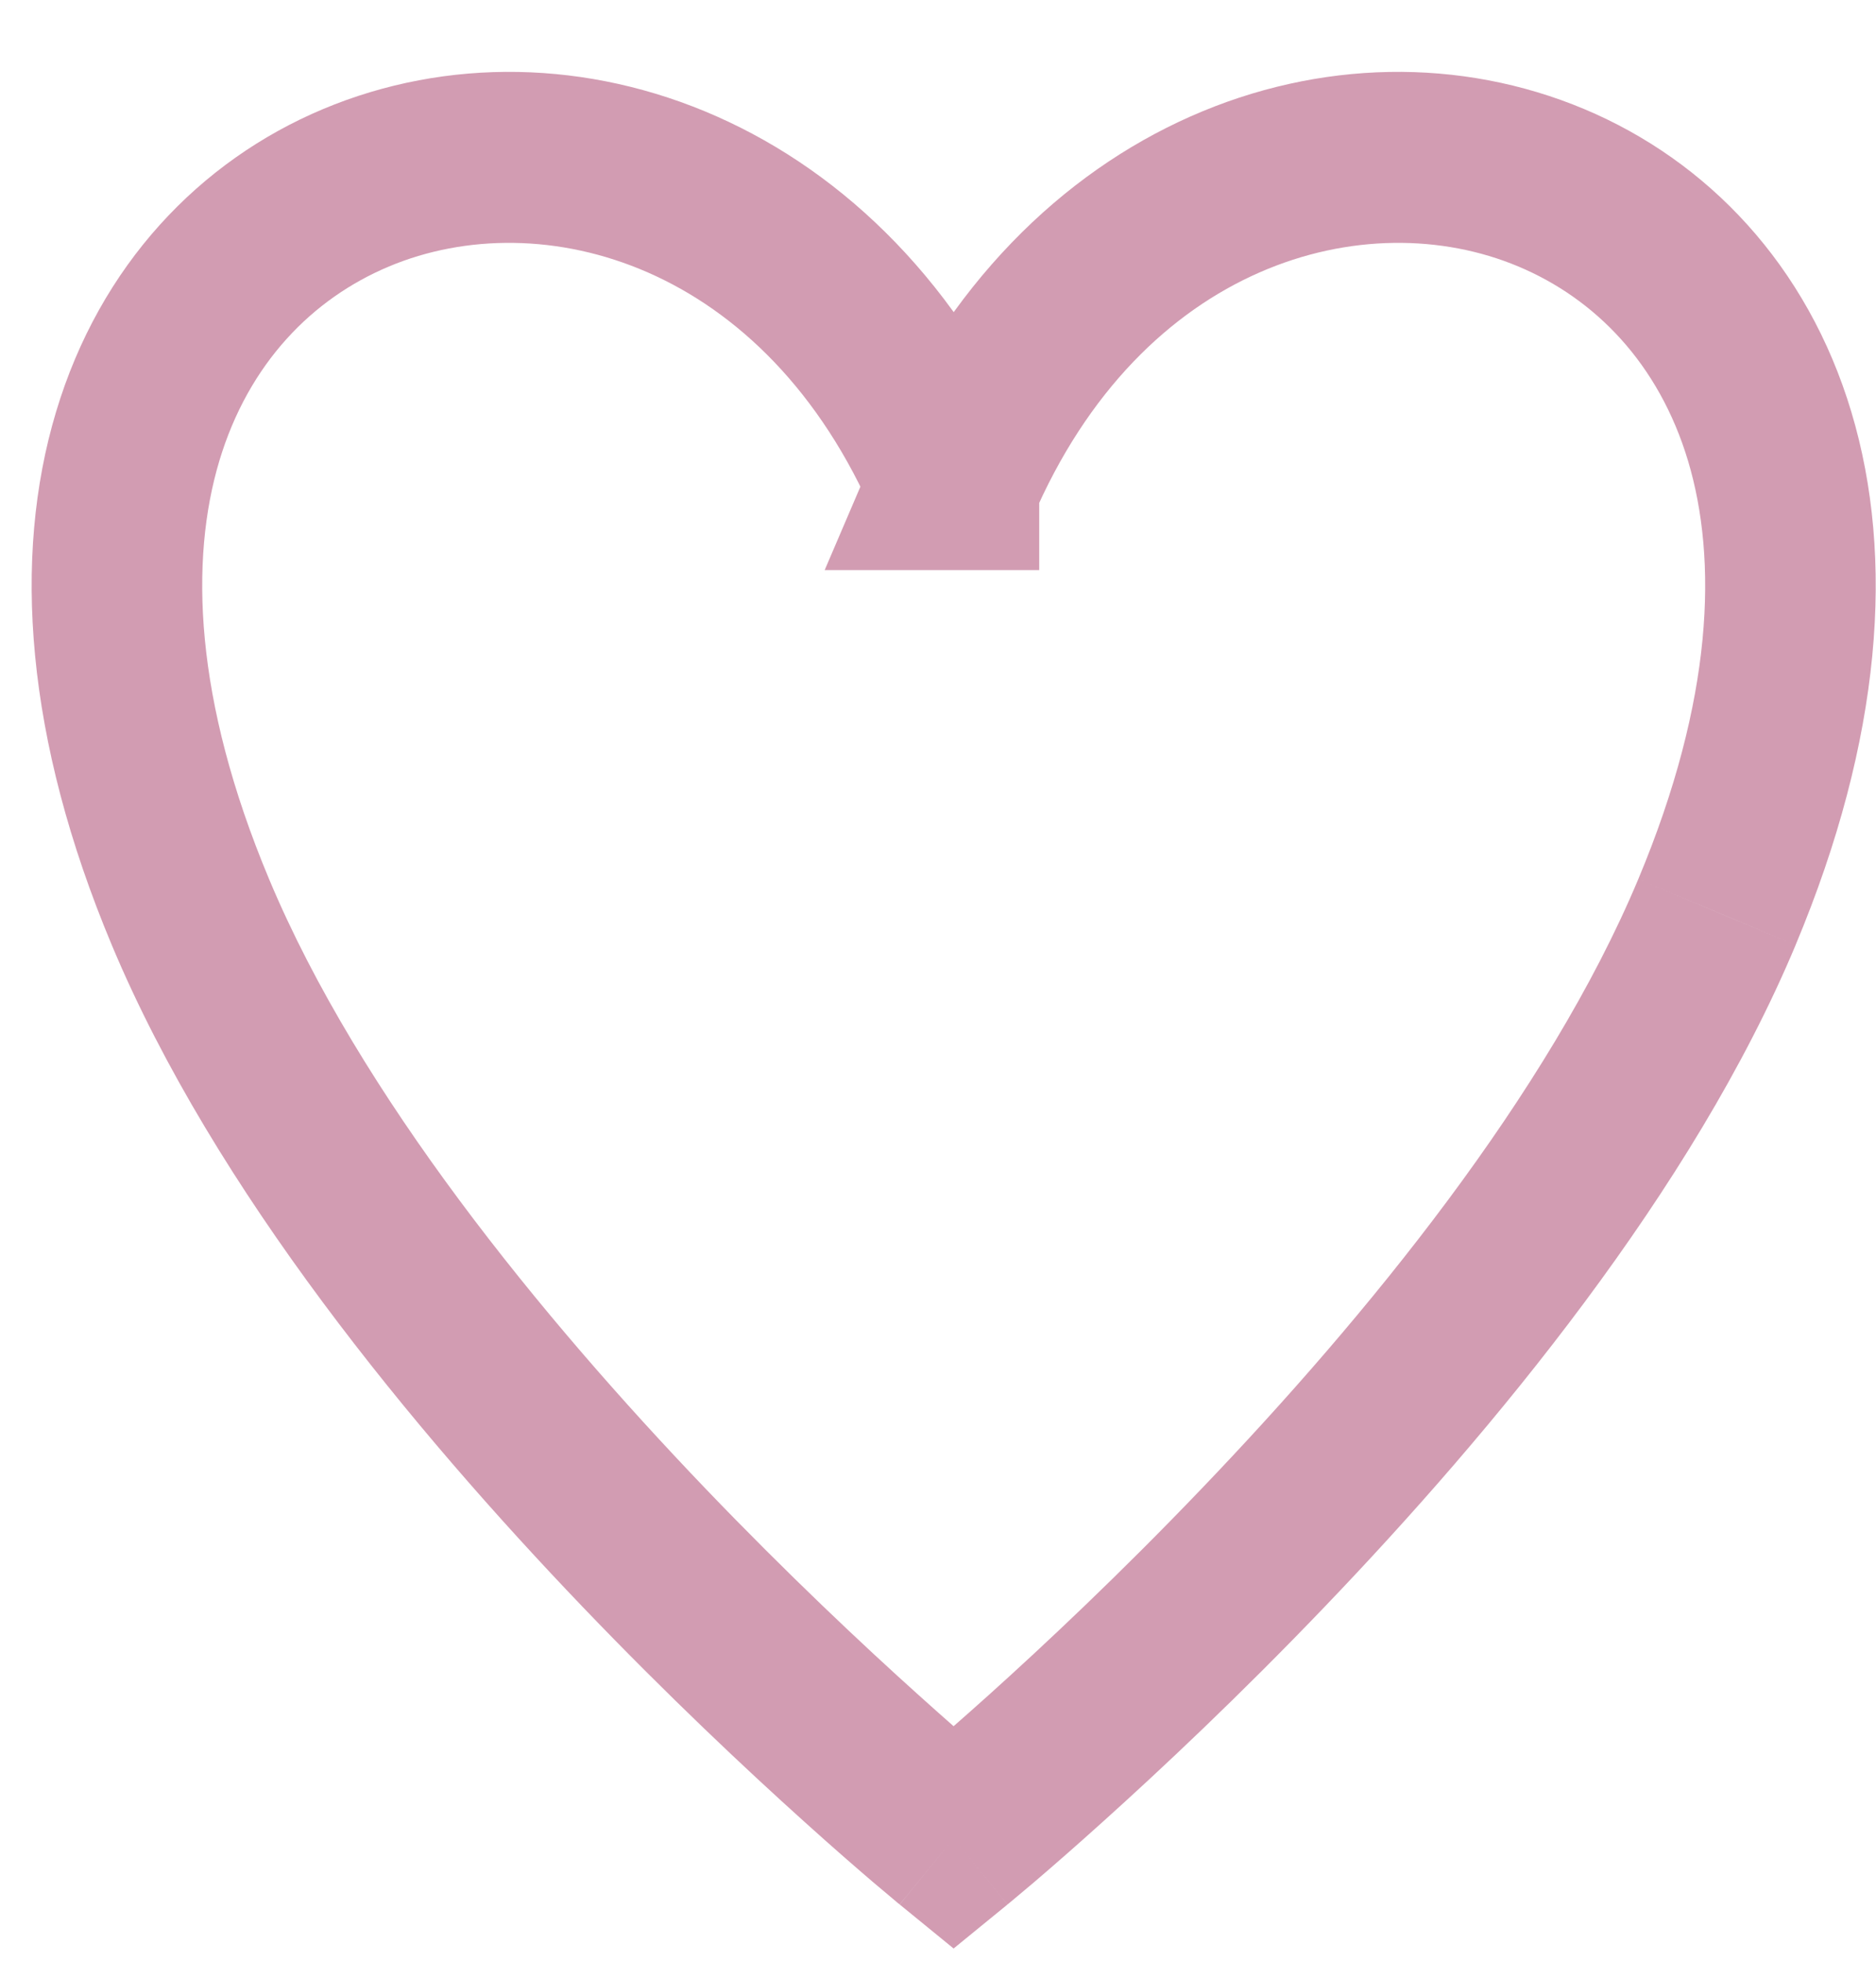 <svg width="22" height="23" viewBox="0 0 22 23" fill="none" xmlns="http://www.w3.org/2000/svg">
<path d="M11.187 5.684V6.684H12.187V5.684H11.187ZM11.187 5.594H12.187V4.594H11.187V5.594ZM11.182 5.594V4.594H10.182V5.594H11.182ZM11.182 5.684L10.262 6.078L12.182 5.684H11.182ZM2.234 10.694L3.156 10.308L3.156 10.308L2.234 10.694ZM11.183 21.554L10.551 22.329L11.183 22.845L11.815 22.329L11.183 21.554ZM20.135 10.694L21.057 11.081L21.057 11.08L20.135 10.694ZM11.187 5.684L10.268 5.29L9.671 6.684H11.187V5.684ZM12.187 5.684V5.594H10.187V5.684H12.187ZM11.187 4.594H11.182V6.594H11.187V4.594ZM10.182 5.594V5.684H12.182V5.594H10.182ZM12.101 5.29C10.429 1.388 6.689 0.062 3.788 1.279C2.343 1.886 1.173 3.108 0.657 4.83C0.144 6.541 0.298 8.661 1.311 11.08L3.156 10.308C2.271 8.195 2.226 6.561 2.572 5.404C2.916 4.258 3.665 3.5 4.562 3.124C6.344 2.376 8.977 3.076 10.262 6.078L12.101 5.29ZM1.311 11.08C2.515 13.956 4.859 16.779 6.834 18.841C7.832 19.883 8.757 20.751 9.434 21.36C9.772 21.665 10.049 21.905 10.242 22.07C10.339 22.152 10.415 22.216 10.467 22.259C10.493 22.281 10.513 22.298 10.527 22.31C10.534 22.316 10.54 22.32 10.544 22.323C10.546 22.325 10.547 22.326 10.548 22.327C10.549 22.327 10.549 22.328 10.55 22.328C10.55 22.328 10.55 22.328 10.55 22.328C10.55 22.329 10.551 22.329 11.183 21.554C11.815 20.779 11.815 20.779 11.815 20.779C11.815 20.779 11.815 20.779 11.815 20.779C11.815 20.779 11.815 20.779 11.815 20.779C11.815 20.779 11.814 20.778 11.812 20.777C11.81 20.775 11.806 20.771 11.8 20.767C11.789 20.757 11.771 20.743 11.748 20.723C11.701 20.684 11.631 20.626 11.54 20.548C11.359 20.394 11.096 20.165 10.772 19.873C10.123 19.29 9.235 18.456 8.278 17.458C6.345 15.44 4.213 12.833 3.156 10.308L1.311 11.08ZM11.183 21.554C11.815 22.329 11.815 22.329 11.816 22.328C11.816 22.328 11.816 22.328 11.816 22.328C11.816 22.328 11.817 22.328 11.817 22.327C11.819 22.326 11.82 22.325 11.822 22.323C11.826 22.32 11.831 22.316 11.838 22.31C11.852 22.298 11.873 22.281 11.899 22.259C11.951 22.216 12.027 22.152 12.124 22.07C12.317 21.905 12.594 21.665 12.932 21.36C13.609 20.751 14.534 19.883 15.532 18.841C17.508 16.78 19.852 13.956 21.057 11.081L19.212 10.308C18.154 12.833 16.022 15.44 14.088 17.457C13.132 18.456 12.243 19.29 11.595 19.873C11.27 20.165 11.007 20.393 10.826 20.548C10.735 20.625 10.665 20.684 10.618 20.723C10.595 20.743 10.577 20.757 10.566 20.767C10.56 20.771 10.556 20.775 10.553 20.777C10.552 20.778 10.551 20.779 10.551 20.779C10.551 20.779 10.55 20.779 10.55 20.779C10.55 20.779 10.55 20.779 10.55 20.779C10.55 20.779 10.551 20.779 11.183 21.554ZM21.057 11.08C22.07 8.661 22.224 6.541 21.711 4.83C21.195 3.108 20.024 1.886 18.579 1.279C15.678 0.062 11.939 1.388 10.268 5.29L12.106 6.078C13.391 3.076 16.023 2.376 17.805 3.124C18.702 3.5 19.452 4.258 19.796 5.404C20.142 6.561 20.097 8.195 19.212 10.308L21.057 11.08ZM11.187 6.684H11.187V4.684H11.187V6.684Z" fill="#D29CB2"/>
</svg>
